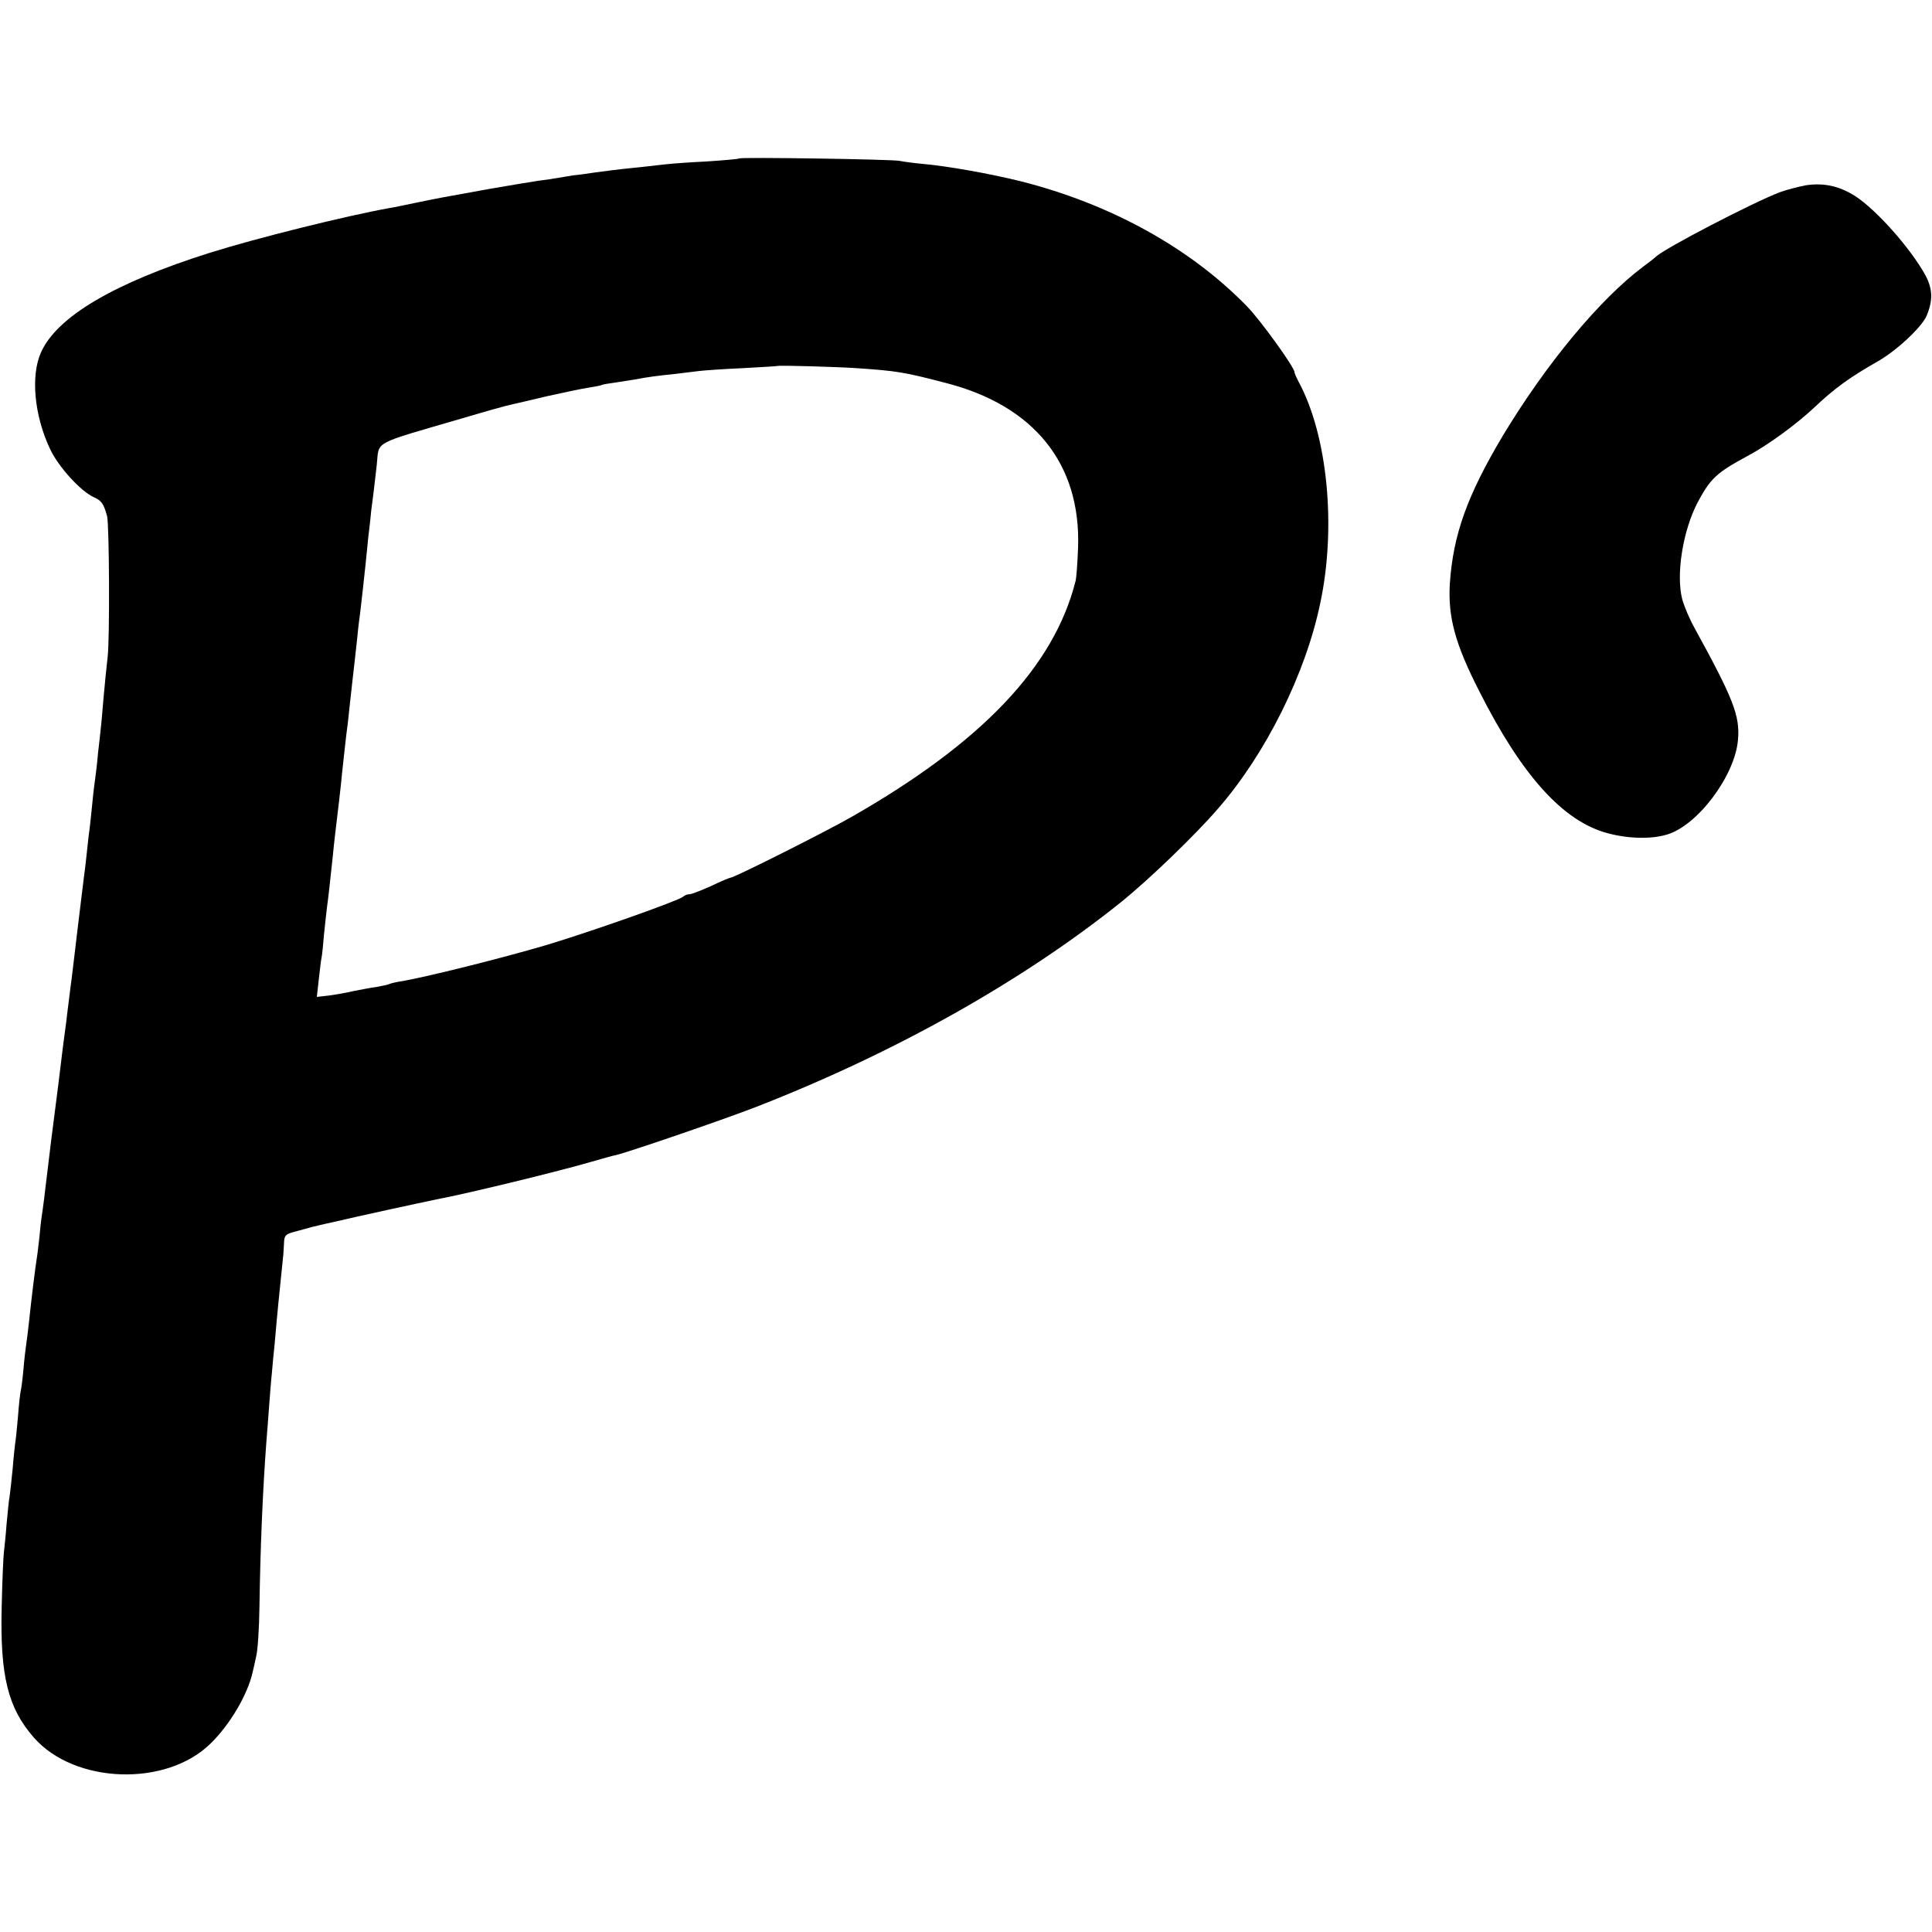 <?xml version="1.0" standalone="no"?>
<!DOCTYPE svg PUBLIC "-//W3C//DTD SVG 20010904//EN"
 "http://www.w3.org/TR/2001/REC-SVG-20010904/DTD/svg10.dtd">
<svg version="1.0" xmlns="http://www.w3.org/2000/svg"
 width="700pt" height="700pt" viewBox="0 0 700 700"
 preserveAspectRatio="xMidYMid meet">
<g transform="translate(0,700) scale(0.1,-0.1)"
fill="#000000" stroke="none">
<path d="M2679 6426 c-2 -2 -56 -7 -119 -11 -63 -3 -128 -8 -145 -10 -16 -2
-57 -6 -89 -10 -59 -6 -74 -7 -171 -20 -27 -4 -61 -9 -75 -10 -14 -2 -38 -6
-55 -9 -16 -3 -50 -8 -75 -11 -25 -4 -106 -17 -180 -30 -177 -32 -183 -33
-265 -50 -38 -8 -81 -17 -95 -19 -156 -28 -482 -109 -650 -162 -346 -109 -555
-232 -612 -362 -37 -84 -24 -227 33 -348 30 -65 112 -155 160 -176 27 -12 35
-24 47 -68 8 -31 10 -447 2 -510 -4 -36 -11 -103 -15 -150 -4 -47 -8 -96 -10
-110 -1 -14 -6 -54 -10 -90 -3 -36 -8 -76 -10 -90 -2 -14 -7 -52 -10 -85 -3
-33 -8 -76 -10 -95 -3 -19 -7 -57 -10 -85 -3 -27 -7 -66 -10 -85 -2 -19 -14
-111 -25 -205 -11 -93 -22 -186 -25 -205 -2 -19 -7 -55 -10 -80 -3 -25 -7 -61
-10 -80 -3 -19 -7 -54 -10 -77 -8 -67 -13 -109 -40 -318 -8 -66 -17 -140 -20
-165 -3 -25 -7 -61 -10 -80 -3 -19 -8 -55 -10 -80 -2 -25 -7 -61 -9 -80 -9
-57 -22 -164 -31 -250 -3 -30 -8 -66 -10 -80 -2 -14 -7 -54 -10 -90 -3 -36 -8
-72 -10 -80 -2 -8 -7 -51 -10 -94 -4 -43 -8 -86 -10 -95 -1 -9 -6 -50 -9 -91
-4 -41 -9 -86 -11 -100 -3 -14 -7 -59 -11 -100 -3 -41 -8 -88 -10 -105 -2 -16
-6 -106 -8 -200 -6 -248 23 -364 117 -471 148 -168 480 -179 640 -21 70 68
134 177 152 257 2 8 8 34 13 58 6 23 11 104 12 180 3 213 12 423 25 597 3 33
7 92 10 130 3 39 7 93 10 120 2 28 7 75 10 105 12 139 14 151 30 310 2 14 3
39 4 56 1 29 5 33 49 44 60 17 51 14 97 25 22 5 42 9 45 10 62 15 306 68 360
79 121 23 448 103 564 137 38 11 77 22 88 24 37 8 377 124 504 173 504 196
969 457 1329 746 102 83 263 238 348 336 174 200 318 490 371 747 58 275 26
604 -78 798 -9 17 -16 33 -16 37 0 17 -123 188 -172 238 -206 212 -496 372
-823 454 -105 26 -260 54 -350 62 -33 3 -71 8 -85 11 -27 6 -575 14 -581 9z
m426 -760 c145 -10 170 -14 320 -53 322 -82 492 -294 481 -598 -2 -55 -6 -109
-9 -120 -78 -310 -339 -585 -812 -855 -98 -56 -425 -220 -438 -220 -3 0 -35
-13 -70 -30 -36 -16 -71 -30 -79 -30 -8 0 -18 -4 -23 -9 -18 -15 -329 -125
-495 -175 -166 -49 -443 -118 -530 -132 -19 -3 -38 -8 -41 -10 -4 -2 -24 -6
-45 -10 -22 -3 -59 -10 -84 -15 -25 -6 -65 -13 -88 -16 l-44 -5 7 63 c4 35 8
71 10 79 2 8 6 47 9 85 4 39 9 84 11 100 4 27 11 90 21 185 2 19 5 53 8 75 12
99 19 162 21 180 3 35 17 159 20 185 2 14 7 52 10 85 9 85 14 124 19 170 3 22
7 67 11 100 3 33 8 71 10 85 3 24 17 149 20 180 1 8 5 49 9 90 5 41 10 86 11
100 2 14 6 45 9 70 3 25 8 68 11 95 10 90 -23 72 312 170 84 25 163 47 175 49
13 3 70 16 128 30 58 13 125 27 150 31 24 4 47 8 50 10 3 2 26 6 50 9 25 4 56
9 70 11 46 9 85 14 145 20 33 4 74 9 90 11 17 2 86 7 155 10 69 4 126 7 127 8
4 3 213 -3 288 -8z"/>
<path d="M6545 6329 c-27 -5 -70 -16 -95 -25 -96 -36 -423 -206 -450 -234 -3
-3 -23 -19 -45 -35 -158 -118 -352 -352 -509 -612 -130 -218 -181 -360 -193
-538 -7 -121 19 -218 107 -390 155 -307 304 -471 465 -514 75 -20 157 -22 214
-5 111 32 247 213 258 343 8 87 -17 150 -157 405 -18 32 -38 79 -45 105 -23
89 2 248 56 351 46 86 68 107 179 167 74 39 178 115 245 178 72 68 127 108
229 166 70 40 161 126 177 166 23 56 21 96 -4 144 -52 96 -177 238 -256 289
-57 36 -112 48 -176 39z"/>
</g>
</svg>
